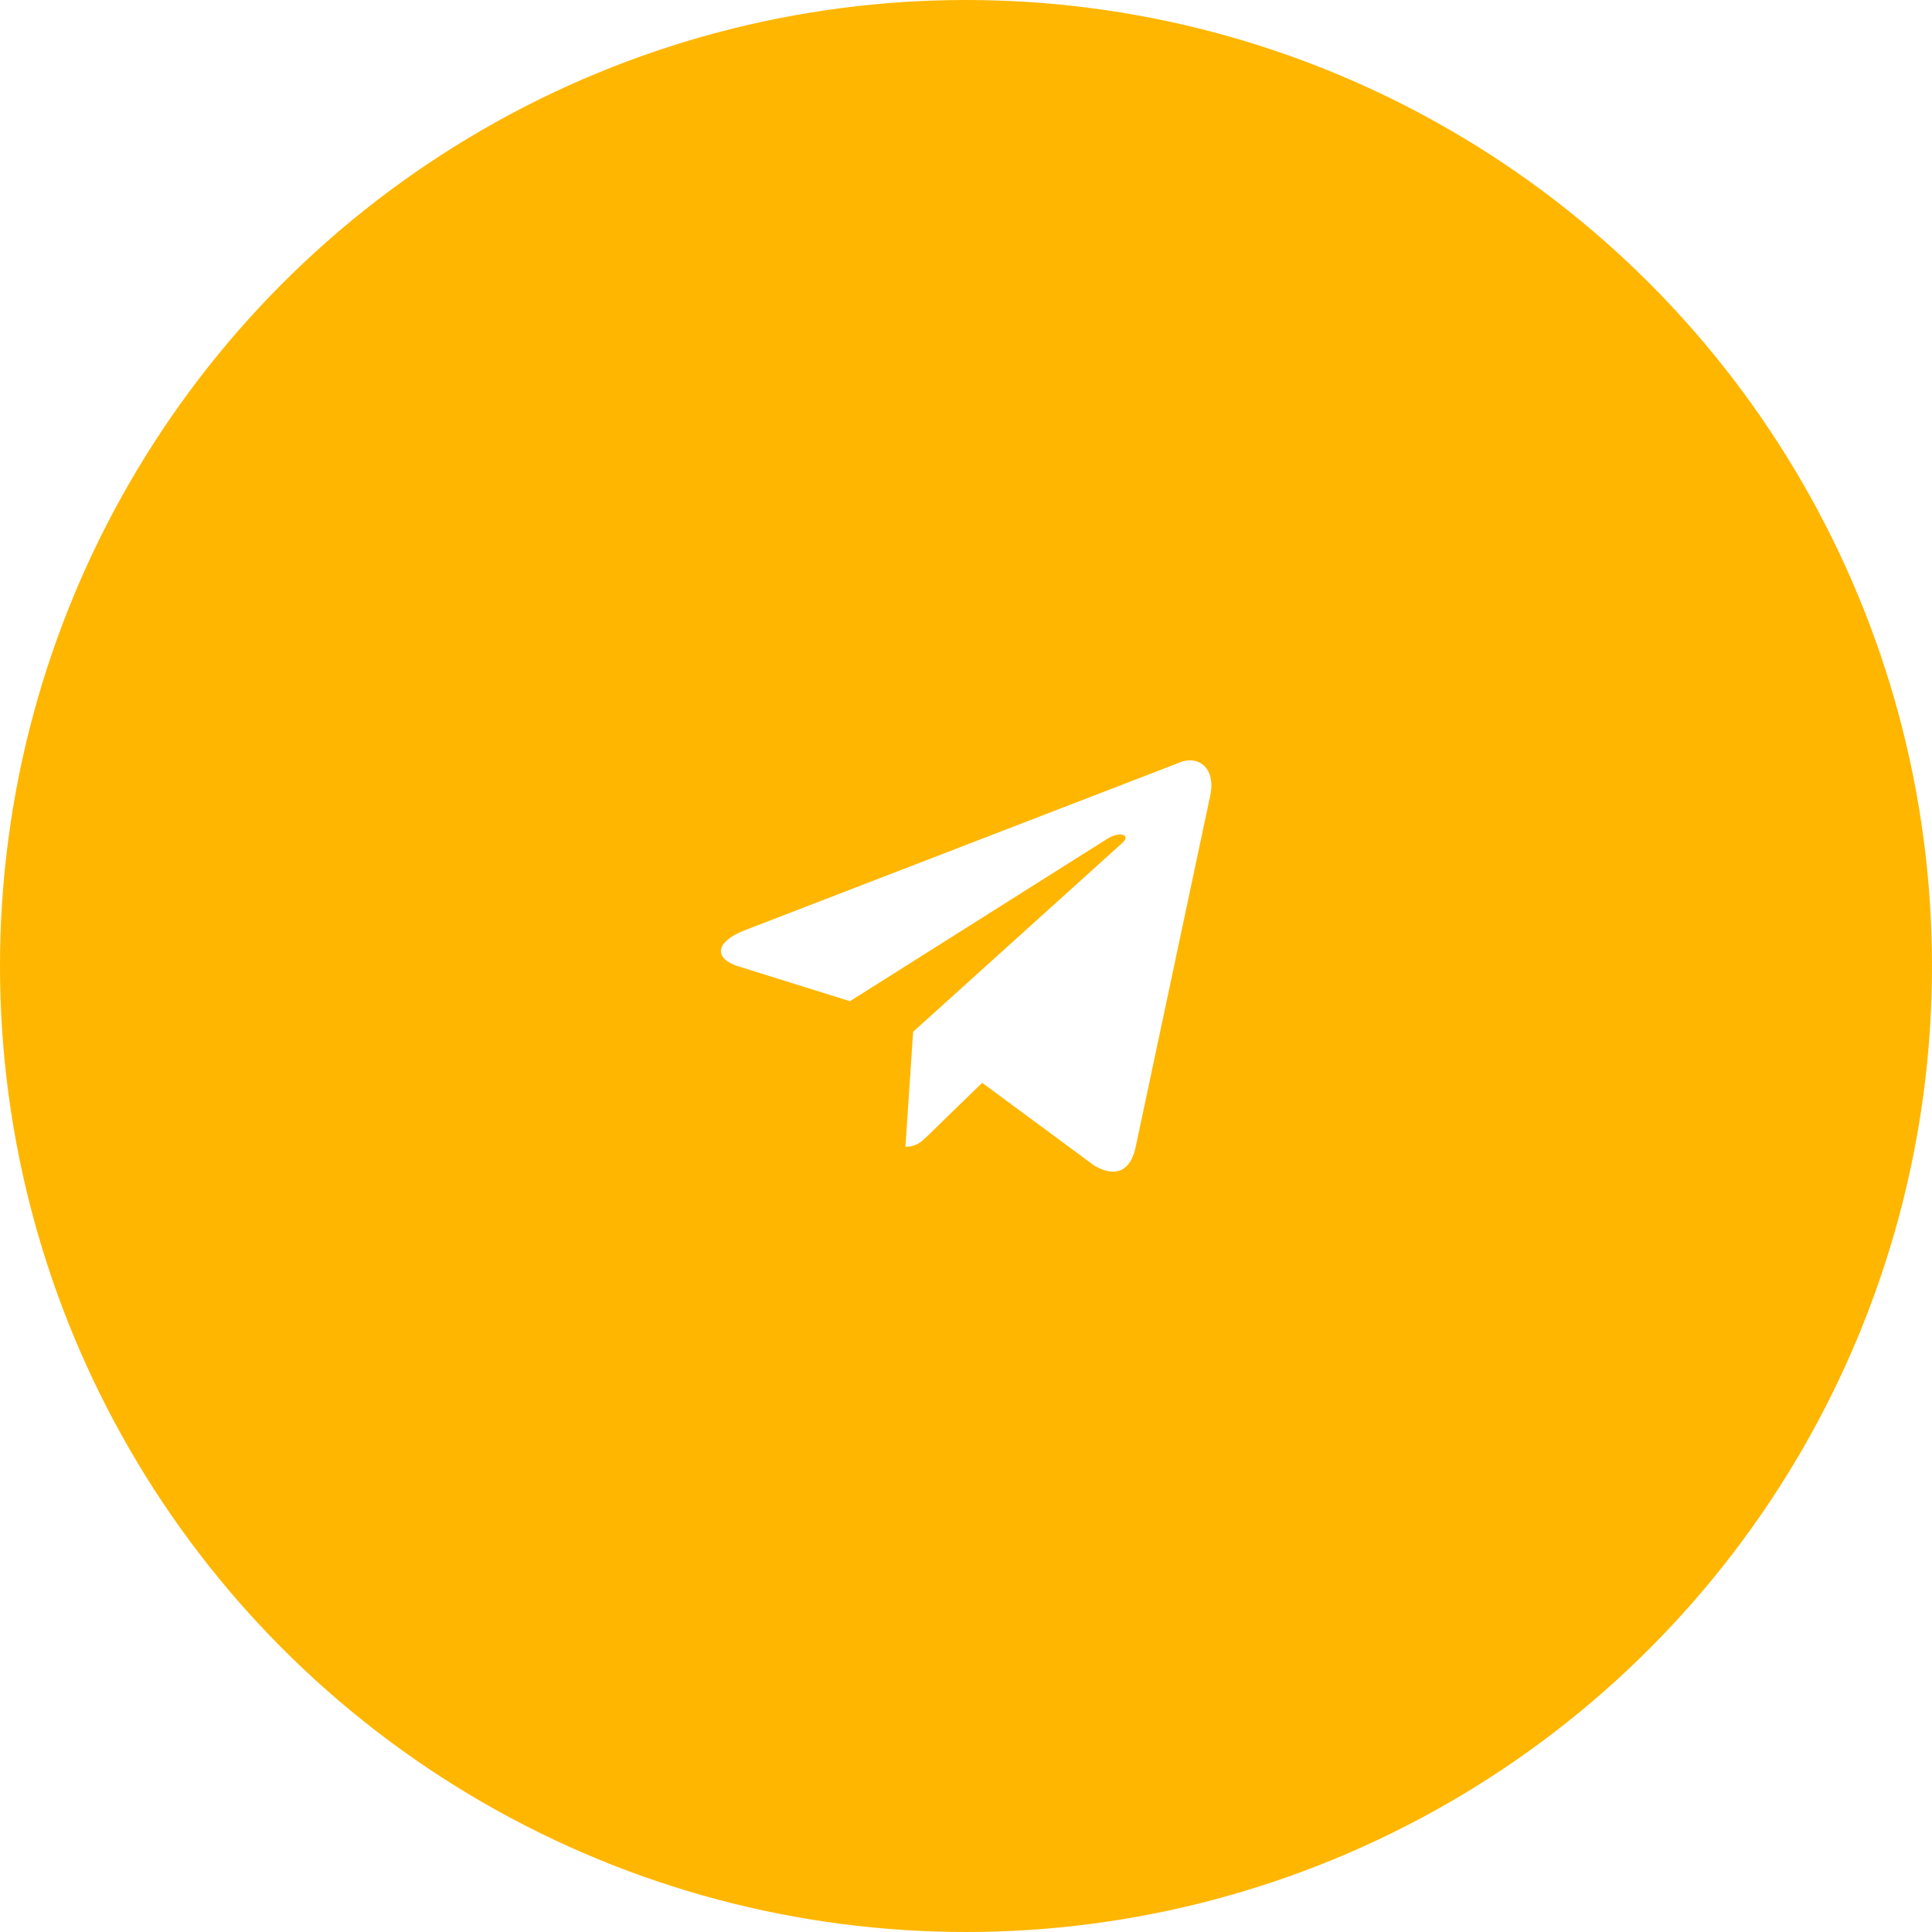 <?xml version="1.0" encoding="UTF-8"?> <svg xmlns="http://www.w3.org/2000/svg" width="46" height="46" viewBox="0 0 46 46" fill="none"> <g filter="url(#filter0_b_757_15)"> <circle cx="23" cy="23" r="23" fill="#FFB600"></circle> </g> <path d="M28.054 18.168L17.711 22.157C17.005 22.44 17.009 22.834 17.582 23.009L20.237 23.838L26.381 19.961C26.671 19.785 26.937 19.88 26.718 20.073L21.741 24.566H21.74L21.741 24.566L21.558 27.303C21.826 27.303 21.945 27.18 22.095 27.035L23.385 25.781L26.067 27.762C26.562 28.035 26.917 27.895 27.041 27.304L28.802 19.005C28.982 18.282 28.526 17.955 28.054 18.168Z" fill="white"></path> <defs> <filter id="filter0_b_757_15" x="-9" y="-9" width="64" height="64" filterUnits="userSpaceOnUse" color-interpolation-filters="sRGB"> <feFlood flood-opacity="0" result="BackgroundImageFix"></feFlood> <feGaussianBlur in="BackgroundImageFix" stdDeviation="4.5"></feGaussianBlur> <feComposite in2="SourceAlpha" operator="in" result="effect1_backgroundBlur_757_15"></feComposite> <feBlend mode="normal" in="SourceGraphic" in2="effect1_backgroundBlur_757_15" result="shape"></feBlend> </filter> </defs> </svg> 